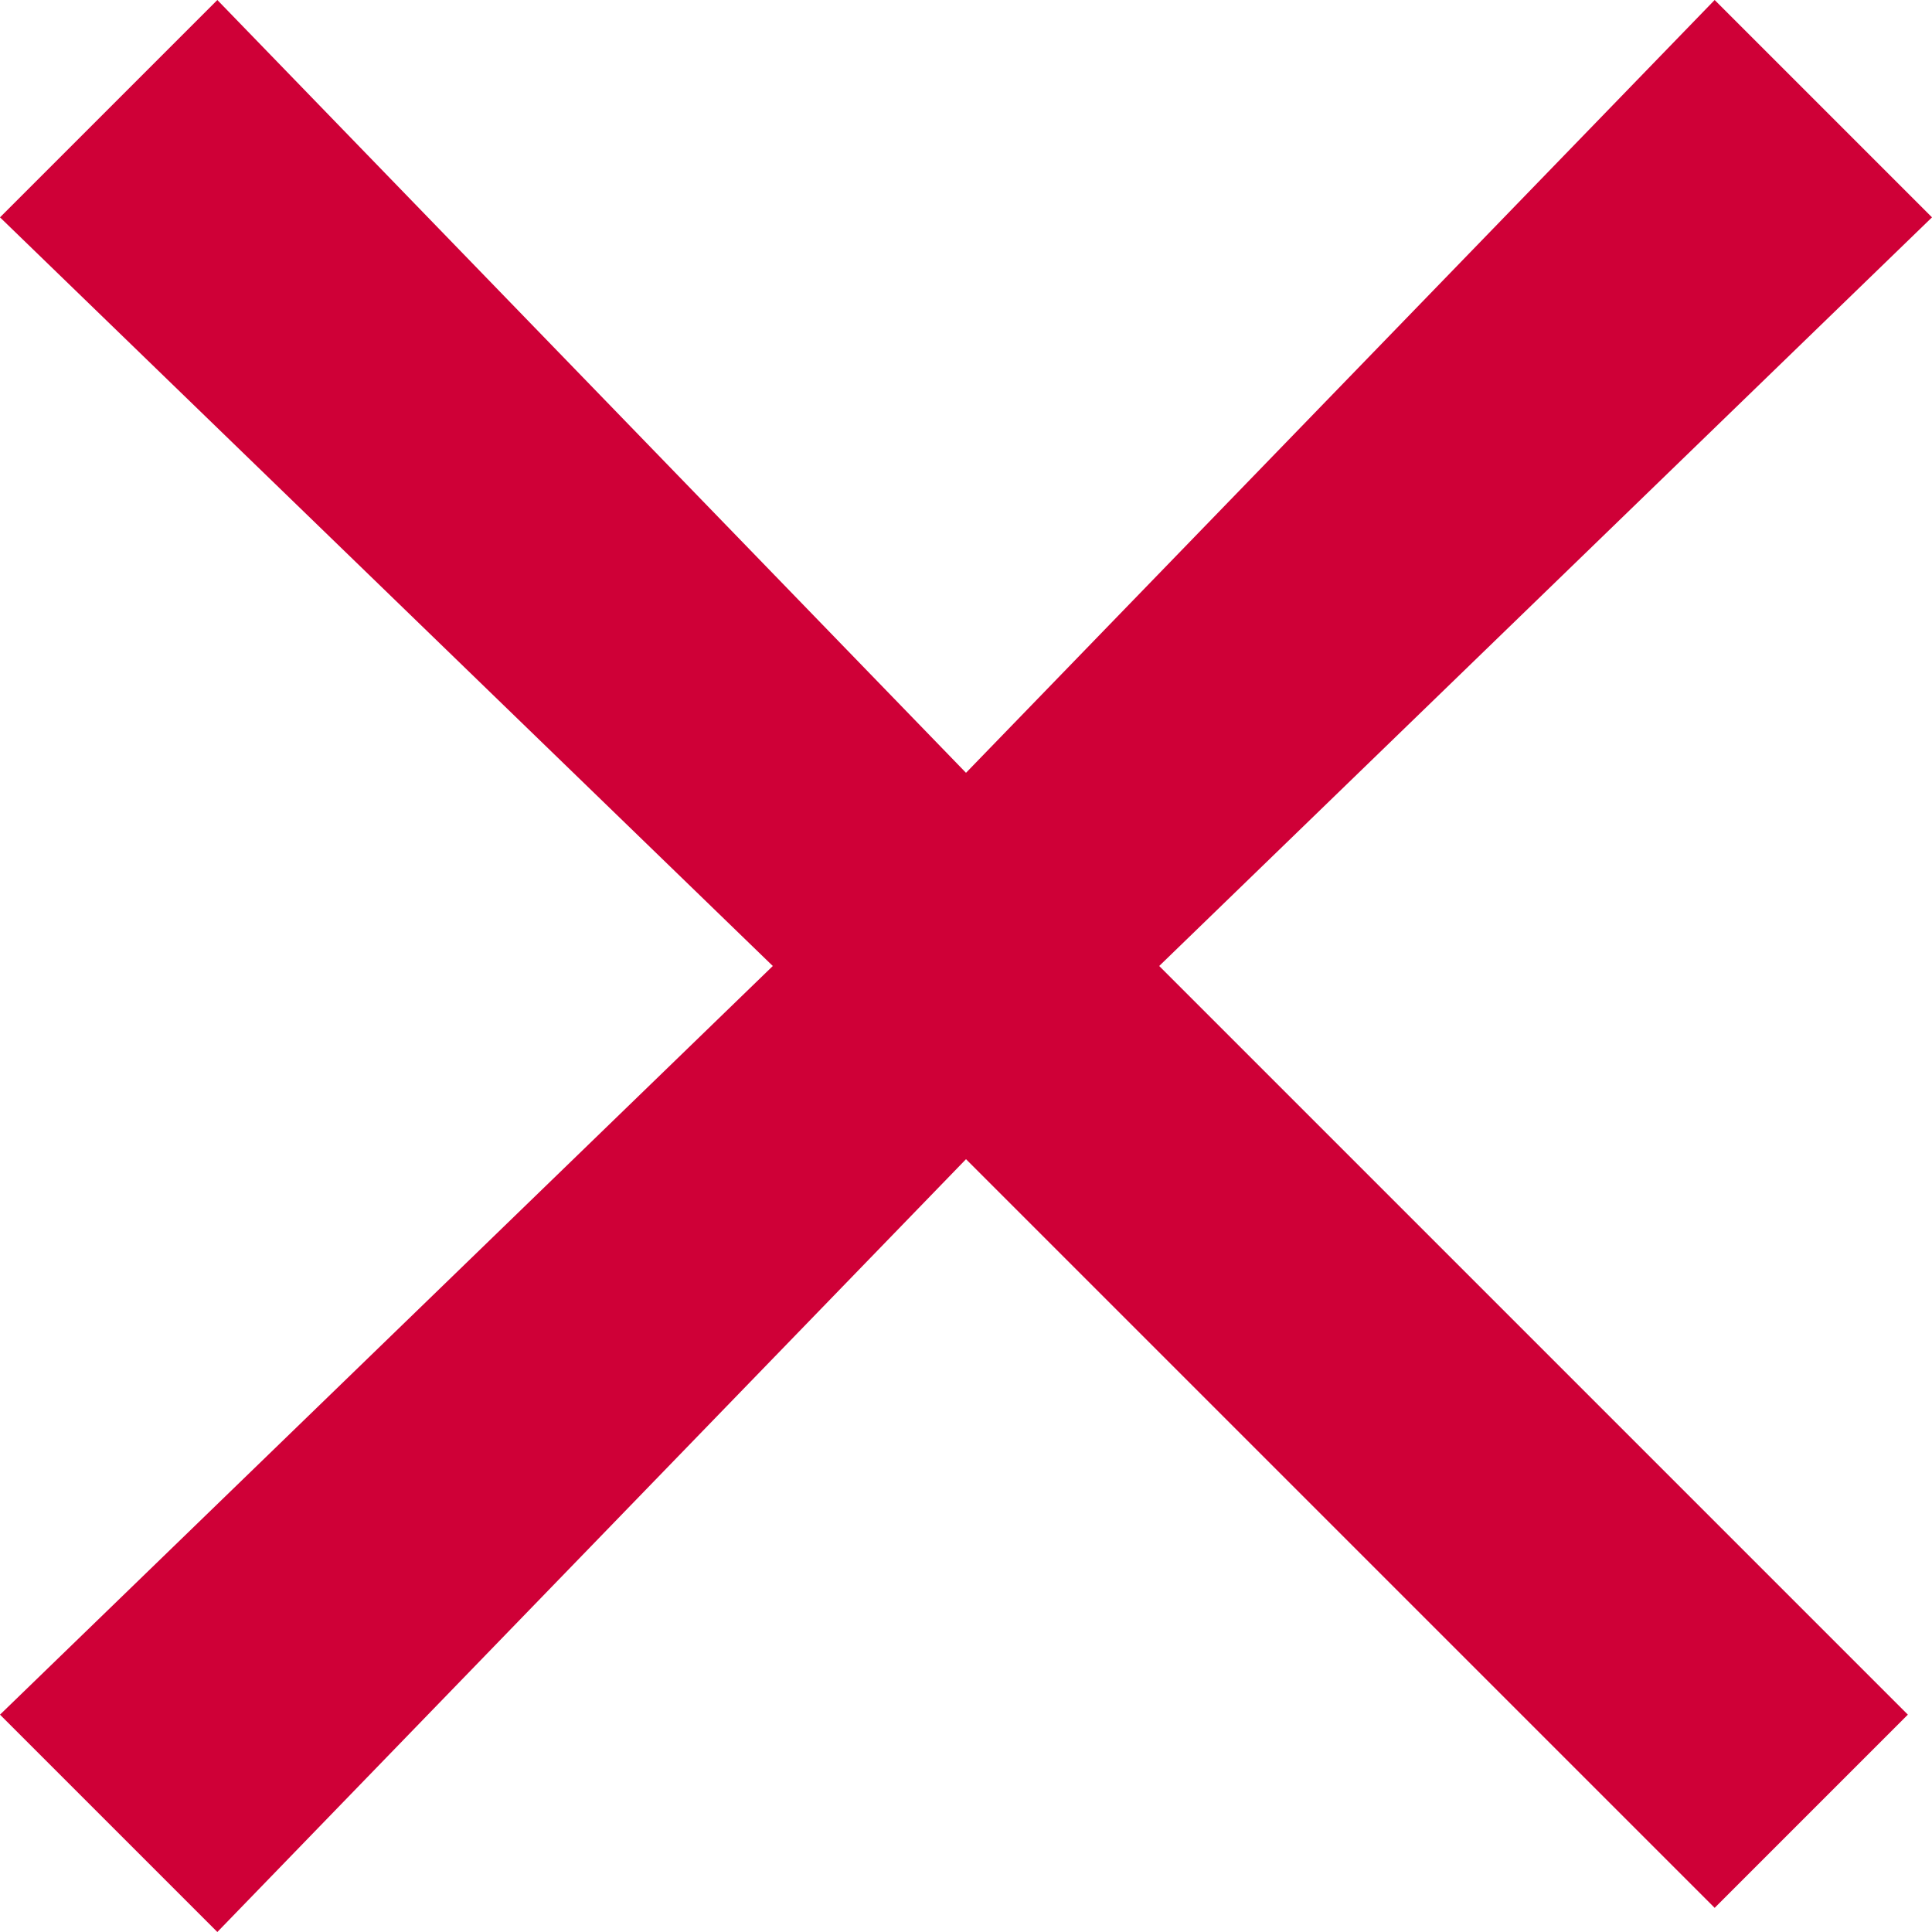 <?xml version="1.0" encoding="utf-8"?>
<!-- Generator: Adobe Illustrator 21.1.0, SVG Export Plug-In . SVG Version: 6.00 Build 0)  -->
<svg version="1.2" baseProfile="tiny" id="图层_1"
	 xmlns="http://www.w3.org/2000/svg" xmlns:xlink="http://www.w3.org/1999/xlink" x="0px" y="0px" width="64px" height="64px" viewBox="0 0 64 64" xml:space="preserve">
<path fill="#cf0037" d="M64,7.2L56.8,0L32,25.6L7.2,0L0,7.2L25.6,32L0,56.8L7.2,64L32,38.4l24.8,24.8l6.4-6.4L38.4,32L64,7.2L64,7.2
	z"/>
</svg>
